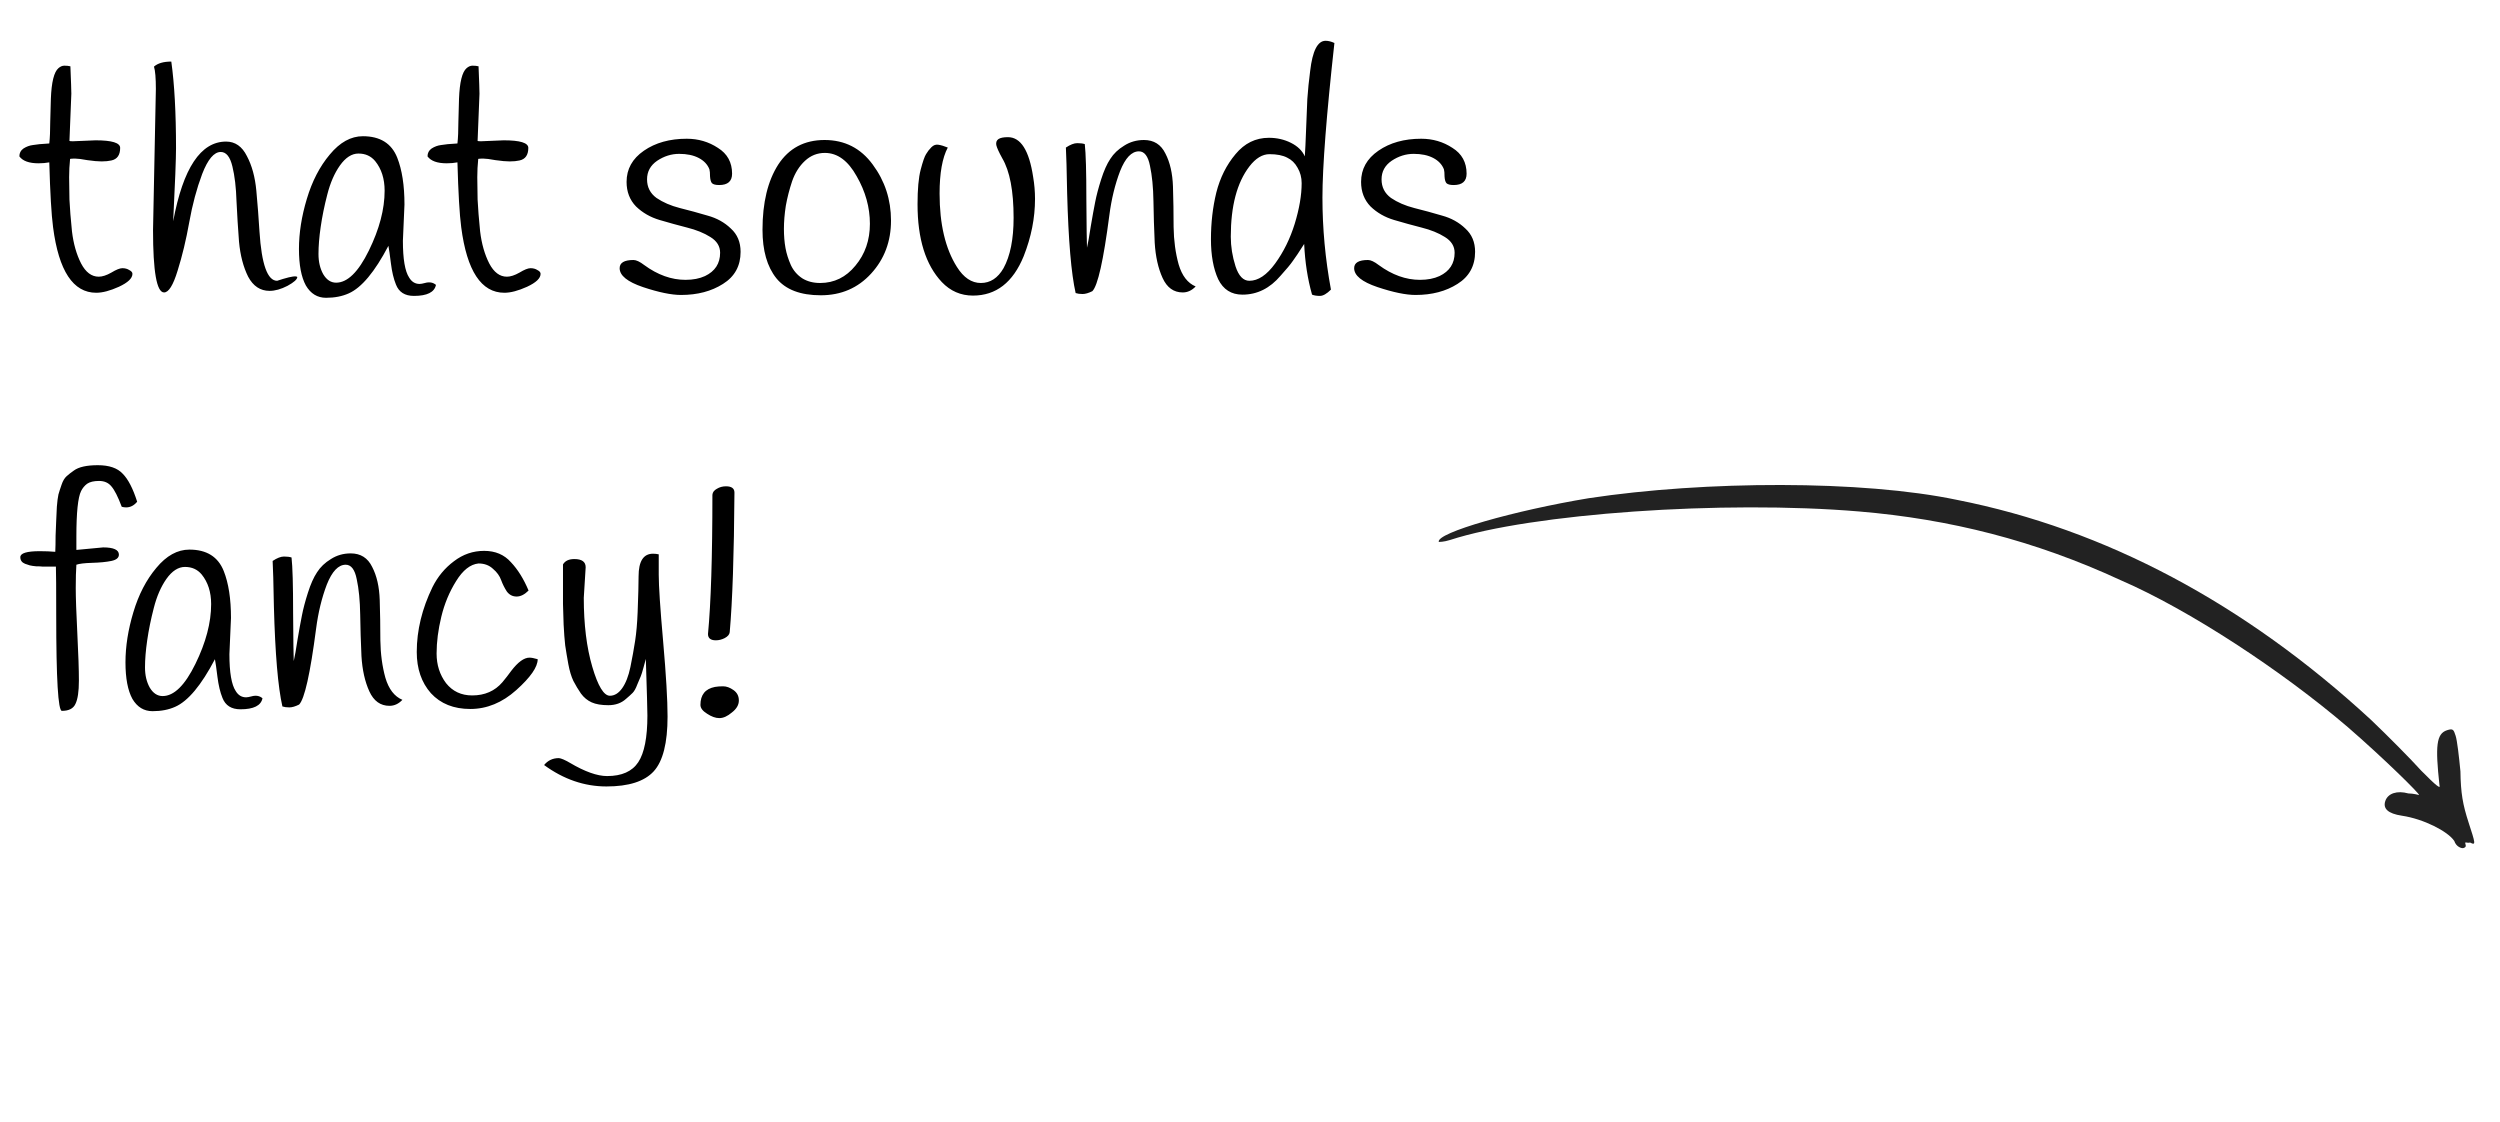 <svg width="127" height="57" viewBox="0 0 127 57" fill="none" xmlns="http://www.w3.org/2000/svg">
<path d="M1.96 8.296C1.48 8.296 1.155 8.179 0.984 7.944C0.984 7.773 1.053 7.64 1.192 7.544C1.341 7.448 1.501 7.389 1.672 7.368C1.843 7.336 2.12 7.309 2.504 7.288C2.536 7 2.552 6.632 2.552 6.184C2.563 5.725 2.573 5.336 2.584 5.016C2.616 4.173 2.744 3.656 2.968 3.464C3.064 3.379 3.165 3.336 3.272 3.336C3.389 3.336 3.491 3.347 3.576 3.368C3.608 4.136 3.624 4.6 3.624 4.76L3.528 7.16C3.549 7.171 3.608 7.176 3.704 7.176L4.856 7.128C5.688 7.128 6.104 7.256 6.104 7.512C6.104 7.875 5.955 8.088 5.656 8.152C5.517 8.184 5.352 8.2 5.16 8.2C4.979 8.2 4.739 8.179 4.44 8.136C4.152 8.083 3.944 8.056 3.816 8.056C3.688 8.056 3.603 8.061 3.56 8.072C3.528 8.381 3.512 8.691 3.512 9C3.512 9.299 3.517 9.677 3.528 10.136C3.549 10.584 3.592 11.123 3.656 11.752C3.731 12.381 3.885 12.925 4.12 13.384C4.355 13.832 4.653 14.056 5.016 14.056C5.197 14.056 5.411 13.987 5.656 13.848C5.901 13.699 6.088 13.624 6.216 13.624C6.355 13.624 6.472 13.656 6.568 13.72C6.675 13.773 6.728 13.837 6.728 13.912C6.728 14.136 6.499 14.355 6.04 14.568C5.592 14.771 5.208 14.872 4.888 14.872C3.715 14.872 2.984 13.763 2.696 11.544C2.611 10.904 2.547 9.805 2.504 8.248C2.333 8.28 2.152 8.296 1.96 8.296ZM7.774 11.688L7.918 4.52C7.918 3.965 7.886 3.587 7.822 3.384C8.014 3.213 8.308 3.128 8.702 3.128C8.862 4.269 8.942 5.736 8.942 7.528C8.942 8.061 8.894 9.299 8.798 11.24C9.3 8.541 10.196 7.192 11.486 7.192C11.945 7.192 12.297 7.437 12.542 7.928C12.798 8.408 12.958 8.995 13.022 9.688C13.086 10.381 13.14 11.075 13.182 11.768C13.289 13.432 13.588 14.264 14.078 14.264C14.089 14.264 14.19 14.232 14.382 14.168C14.809 14.04 15.049 14.008 15.102 14.072C15.102 14.189 14.937 14.339 14.606 14.52C14.276 14.691 13.972 14.776 13.694 14.776C13.225 14.776 12.862 14.536 12.606 14.056C12.361 13.565 12.206 12.973 12.142 12.28C12.089 11.587 12.046 10.899 12.014 10.216C11.993 9.523 11.924 8.936 11.806 8.456C11.689 7.965 11.492 7.72 11.214 7.72C10.873 7.72 10.558 8.093 10.27 8.84C9.993 9.576 9.774 10.392 9.614 11.288C9.454 12.184 9.257 13.005 9.022 13.752C8.798 14.488 8.569 14.856 8.334 14.856C7.961 14.856 7.774 13.8 7.774 11.688ZM20.547 10.392L20.467 12.232C20.467 13.16 20.573 13.784 20.787 14.104C20.915 14.317 21.091 14.424 21.315 14.424C21.379 14.424 21.47 14.408 21.587 14.376C21.811 14.312 21.997 14.344 22.147 14.472C22.072 14.845 21.699 15.032 21.027 15.032C20.568 15.032 20.264 14.84 20.115 14.456C19.997 14.168 19.912 13.811 19.859 13.384C19.805 12.947 19.763 12.648 19.731 12.488C19.038 13.811 18.366 14.616 17.715 14.904C17.384 15.053 17 15.128 16.563 15.128C16.125 15.128 15.784 14.92 15.539 14.504C15.304 14.077 15.187 13.459 15.187 12.648C15.187 11.837 15.32 10.989 15.587 10.104C15.854 9.208 16.243 8.456 16.755 7.848C17.267 7.229 17.827 6.92 18.435 6.92C19.309 6.92 19.891 7.283 20.179 8.008C20.424 8.627 20.547 9.421 20.547 10.392ZM16.627 9.88C16.477 10.456 16.366 11.005 16.291 11.528C16.216 12.04 16.179 12.499 16.179 12.904C16.179 13.299 16.259 13.64 16.419 13.928C16.59 14.216 16.808 14.36 17.075 14.36C17.651 14.36 18.206 13.816 18.739 12.728C19.272 11.64 19.539 10.627 19.539 9.688C19.539 9.08 19.379 8.579 19.059 8.184C18.846 7.928 18.563 7.8 18.211 7.8C17.869 7.8 17.555 8.003 17.267 8.408C16.989 8.803 16.776 9.293 16.627 9.88ZM22.694 8.296C22.214 8.296 21.889 8.179 21.718 7.944C21.718 7.773 21.788 7.64 21.926 7.544C22.076 7.448 22.236 7.389 22.406 7.368C22.577 7.336 22.854 7.309 23.238 7.288C23.27 7 23.286 6.632 23.286 6.184C23.297 5.725 23.308 5.336 23.318 5.016C23.35 4.173 23.478 3.656 23.702 3.464C23.798 3.379 23.9 3.336 24.006 3.336C24.124 3.336 24.225 3.347 24.31 3.368C24.342 4.136 24.358 4.6 24.358 4.76L24.262 7.16C24.284 7.171 24.342 7.176 24.438 7.176L25.59 7.128C26.422 7.128 26.838 7.256 26.838 7.512C26.838 7.875 26.689 8.088 26.39 8.152C26.252 8.184 26.086 8.2 25.894 8.2C25.713 8.2 25.473 8.179 25.174 8.136C24.886 8.083 24.678 8.056 24.55 8.056C24.422 8.056 24.337 8.061 24.294 8.072C24.262 8.381 24.246 8.691 24.246 9C24.246 9.299 24.252 9.677 24.262 10.136C24.284 10.584 24.326 11.123 24.39 11.752C24.465 12.381 24.62 12.925 24.854 13.384C25.089 13.832 25.388 14.056 25.75 14.056C25.932 14.056 26.145 13.987 26.39 13.848C26.636 13.699 26.822 13.624 26.95 13.624C27.089 13.624 27.206 13.656 27.302 13.72C27.409 13.773 27.462 13.837 27.462 13.912C27.462 14.136 27.233 14.355 26.774 14.568C26.326 14.771 25.942 14.872 25.622 14.872C24.449 14.872 23.718 13.763 23.43 11.544C23.345 10.904 23.281 9.805 23.238 8.248C23.068 8.28 22.886 8.296 22.694 8.296ZM36.038 8.6C35.942 8.355 35.761 8.163 35.494 8.024C35.227 7.885 34.897 7.816 34.502 7.816C34.108 7.816 33.734 7.933 33.382 8.168C33.041 8.403 32.87 8.717 32.87 9.112C32.87 9.507 33.03 9.821 33.35 10.056C33.681 10.28 34.075 10.451 34.534 10.568C35.004 10.685 35.473 10.813 35.942 10.952C36.411 11.08 36.806 11.299 37.126 11.608C37.457 11.907 37.622 12.301 37.622 12.792C37.622 13.507 37.324 14.051 36.726 14.424C36.139 14.797 35.43 14.984 34.598 14.984C34.108 14.984 33.462 14.851 32.662 14.584C31.873 14.317 31.478 13.997 31.478 13.624C31.478 13.347 31.713 13.208 32.182 13.208C32.321 13.208 32.502 13.293 32.726 13.464C33.409 13.965 34.108 14.216 34.822 14.216C35.206 14.216 35.537 14.152 35.814 14.024C36.326 13.779 36.582 13.384 36.582 12.84C36.582 12.509 36.417 12.243 36.086 12.04C35.766 11.837 35.371 11.677 34.902 11.56C34.444 11.443 33.98 11.315 33.51 11.176C33.041 11.037 32.641 10.808 32.31 10.488C31.99 10.157 31.83 9.741 31.83 9.24C31.83 8.589 32.123 8.061 32.71 7.656C33.297 7.251 34.022 7.048 34.886 7.048C35.473 7.048 36.001 7.203 36.47 7.512C36.95 7.811 37.19 8.248 37.19 8.824C37.19 9.208 36.971 9.4 36.534 9.4C36.353 9.4 36.23 9.368 36.166 9.304C36.113 9.24 36.081 9.128 36.07 8.968C36.07 8.797 36.059 8.675 36.038 8.6ZM39.535 8.36C40.079 7.528 40.863 7.112 41.887 7.112C42.911 7.112 43.727 7.528 44.335 8.36C44.953 9.192 45.263 10.141 45.263 11.208C45.263 12.264 44.927 13.16 44.255 13.896C43.583 14.632 42.73 15 41.695 15C40.66 15 39.908 14.712 39.439 14.136C38.969 13.549 38.735 12.728 38.735 11.672C38.735 10.296 39.002 9.192 39.535 8.36ZM40.239 9.208C40.1 9.624 39.993 10.04 39.919 10.456C39.855 10.872 39.823 11.261 39.823 11.624C39.823 11.976 39.849 12.301 39.903 12.6C39.956 12.888 40.047 13.176 40.175 13.464C40.303 13.741 40.495 13.965 40.751 14.136C41.007 14.296 41.311 14.376 41.663 14.376C42.377 14.376 42.975 14.083 43.455 13.496C43.946 12.909 44.191 12.2 44.191 11.368C44.191 10.536 43.967 9.731 43.519 8.952C43.081 8.163 42.543 7.768 41.903 7.768C41.519 7.768 41.183 7.901 40.895 8.168C40.607 8.435 40.388 8.781 40.239 9.208ZM48.147 7.496C47.869 8.019 47.731 8.797 47.731 9.832C47.731 11.389 48.024 12.632 48.611 13.56C48.952 14.104 49.357 14.376 49.827 14.376C50.307 14.376 50.691 14.125 50.979 13.624C51.32 13.005 51.491 12.152 51.491 11.064C51.491 9.699 51.299 8.691 50.915 8.04C50.744 7.731 50.643 7.507 50.611 7.368C50.589 7.229 50.627 7.128 50.723 7.064C50.819 7 50.979 6.968 51.203 6.968C51.853 6.968 52.28 7.64 52.483 8.984C52.547 9.357 52.579 9.731 52.579 10.104C52.579 11.075 52.387 12.045 52.003 13.016C51.459 14.349 50.6 15.016 49.427 15.016C48.808 15.016 48.28 14.787 47.843 14.328C47.021 13.453 46.611 12.136 46.611 10.376C46.611 9.608 46.664 9.021 46.771 8.616C46.877 8.211 46.968 7.949 47.043 7.832C47.117 7.704 47.208 7.587 47.315 7.48C47.421 7.373 47.539 7.331 47.667 7.352C47.805 7.373 47.965 7.421 48.147 7.496ZM60.739 14.552C60.547 14.755 60.328 14.856 60.083 14.856C59.624 14.856 59.283 14.611 59.059 14.12C58.835 13.629 58.701 13.032 58.659 12.328C58.627 11.624 58.605 10.92 58.595 10.216C58.584 9.512 58.525 8.915 58.419 8.424C58.323 7.933 58.136 7.688 57.859 7.688C57.485 7.688 57.165 8.024 56.899 8.696C56.643 9.368 56.461 10.115 56.355 10.936C56.056 13.229 55.768 14.515 55.491 14.792C55.299 14.888 55.133 14.936 54.995 14.936C54.856 14.936 54.739 14.92 54.643 14.888C54.419 13.907 54.275 12.216 54.211 9.816C54.189 8.621 54.168 7.848 54.147 7.496C54.371 7.347 54.563 7.272 54.723 7.272C54.883 7.272 55.011 7.288 55.107 7.32C55.16 7.779 55.187 8.717 55.187 10.136C55.197 11.555 55.208 12.371 55.219 12.584C55.272 12.36 55.336 11.997 55.411 11.496C55.496 10.995 55.571 10.584 55.635 10.264C55.699 9.933 55.8 9.549 55.939 9.112C56.077 8.675 56.232 8.328 56.403 8.072C56.573 7.805 56.808 7.581 57.107 7.4C57.405 7.208 57.741 7.112 58.115 7.112C58.616 7.112 58.979 7.341 59.203 7.8C59.437 8.248 59.565 8.808 59.587 9.48C59.608 10.152 59.619 10.835 59.619 11.528C59.629 12.221 59.715 12.856 59.875 13.432C60.045 14.008 60.333 14.381 60.739 14.552ZM67.788 2.184C67.383 5.853 67.18 8.472 67.18 10.04C67.18 11.597 67.324 13.155 67.612 14.712C67.399 14.925 67.212 15.032 67.052 15.032C66.892 15.032 66.759 15.011 66.652 14.968C66.428 14.179 66.295 13.32 66.252 12.392C65.996 12.797 65.804 13.085 65.676 13.256C65.559 13.427 65.351 13.677 65.052 14.008C64.508 14.648 63.863 14.968 63.116 14.968C62.551 14.968 62.14 14.707 61.884 14.184C61.639 13.651 61.516 12.973 61.516 12.152C61.516 11.32 61.607 10.531 61.788 9.784C61.98 9.027 62.306 8.376 62.764 7.832C63.223 7.277 63.788 7 64.46 7C64.865 7 65.239 7.085 65.58 7.256C65.921 7.427 66.156 7.656 66.284 7.944C66.305 7.656 66.327 7.213 66.348 6.616C66.37 6.019 66.391 5.491 66.412 5.032C66.444 4.563 66.492 4.088 66.556 3.608C66.674 2.584 66.935 2.072 67.34 2.072C67.479 2.072 67.628 2.109 67.788 2.184ZM65.916 8.52C65.788 8.285 65.612 8.115 65.388 8.008C65.164 7.891 64.865 7.832 64.492 7.832C64.129 7.832 63.788 8.04 63.468 8.456C62.839 9.277 62.524 10.467 62.524 12.024C62.524 12.525 62.604 13.027 62.764 13.528C62.924 14.019 63.159 14.264 63.468 14.264C63.916 14.264 64.353 13.971 64.78 13.384C65.207 12.797 65.537 12.125 65.772 11.368C66.007 10.6 66.124 9.912 66.124 9.304C66.124 9.016 66.055 8.755 65.916 8.52ZM73.351 8.6C73.255 8.355 73.073 8.163 72.807 8.024C72.54 7.885 72.209 7.816 71.815 7.816C71.42 7.816 71.047 7.933 70.695 8.168C70.353 8.403 70.183 8.717 70.183 9.112C70.183 9.507 70.343 9.821 70.663 10.056C70.993 10.28 71.388 10.451 71.847 10.568C72.316 10.685 72.785 10.813 73.255 10.952C73.724 11.08 74.119 11.299 74.439 11.608C74.769 11.907 74.935 12.301 74.935 12.792C74.935 13.507 74.636 14.051 74.039 14.424C73.452 14.797 72.743 14.984 71.911 14.984C71.42 14.984 70.775 14.851 69.975 14.584C69.185 14.317 68.791 13.997 68.791 13.624C68.791 13.347 69.025 13.208 69.495 13.208C69.633 13.208 69.815 13.293 70.039 13.464C70.721 13.965 71.42 14.216 72.135 14.216C72.519 14.216 72.849 14.152 73.127 14.024C73.639 13.779 73.895 13.384 73.895 12.84C73.895 12.509 73.729 12.243 73.399 12.04C73.079 11.837 72.684 11.677 72.215 11.56C71.756 11.443 71.292 11.315 70.823 11.176C70.353 11.037 69.953 10.808 69.623 10.488C69.303 10.157 69.143 9.741 69.143 9.24C69.143 8.589 69.436 8.061 70.023 7.656C70.609 7.251 71.335 7.048 72.199 7.048C72.785 7.048 73.313 7.203 73.783 7.512C74.263 7.811 74.503 8.248 74.503 8.824C74.503 9.208 74.284 9.4 73.847 9.4C73.665 9.4 73.543 9.368 73.479 9.304C73.425 9.24 73.393 9.128 73.383 8.968C73.383 8.797 73.372 8.675 73.351 8.6ZM3.144 36.112C2.952 36.112 2.856 34.496 2.856 31.264C2.856 29.899 2.851 29.072 2.84 28.784H2.52C2.371 28.784 2.253 28.784 2.168 28.784C2.083 28.773 1.971 28.768 1.832 28.768C1.704 28.757 1.597 28.741 1.512 28.72C1.437 28.699 1.357 28.672 1.272 28.64C1.112 28.576 1.032 28.464 1.032 28.304C1.032 28.101 1.363 28 2.024 28C2.312 28 2.573 28.011 2.808 28.032C2.819 27.819 2.824 27.547 2.824 27.216C2.835 26.875 2.845 26.613 2.856 26.432C2.867 26.24 2.877 26.011 2.888 25.744C2.909 25.477 2.936 25.269 2.968 25.12C3.011 24.971 3.064 24.805 3.128 24.624C3.192 24.432 3.277 24.288 3.384 24.192C3.491 24.096 3.613 24 3.752 23.904C3.997 23.723 4.403 23.632 4.968 23.632C5.544 23.632 5.965 23.776 6.232 24.064C6.509 24.341 6.755 24.816 6.968 25.488C6.808 25.68 6.621 25.776 6.408 25.776C6.333 25.776 6.259 25.765 6.184 25.744C5.992 25.232 5.816 24.885 5.656 24.704C5.507 24.523 5.299 24.432 5.032 24.432C4.765 24.432 4.563 24.48 4.424 24.576C4.296 24.672 4.195 24.795 4.12 24.944C3.96 25.264 3.88 26.037 3.88 27.264C3.88 27.317 3.88 27.413 3.88 27.552C3.88 27.691 3.88 27.819 3.88 27.936L5.24 27.808C5.773 27.808 6.04 27.931 6.04 28.176C6.04 28.336 5.912 28.443 5.656 28.496C5.4 28.549 5.075 28.581 4.68 28.592C4.296 28.603 4.029 28.635 3.88 28.688C3.859 28.987 3.848 29.381 3.848 29.872C3.848 30.352 3.875 31.12 3.928 32.176C3.981 33.221 4.008 34.021 4.008 34.576C4.008 35.131 3.949 35.525 3.832 35.76C3.725 35.995 3.496 36.112 3.144 36.112ZM11.734 31.392L11.654 33.232C11.654 34.16 11.761 34.784 11.974 35.104C12.102 35.317 12.278 35.424 12.502 35.424C12.566 35.424 12.657 35.408 12.774 35.376C12.998 35.312 13.185 35.344 13.334 35.472C13.26 35.845 12.886 36.032 12.214 36.032C11.756 36.032 11.452 35.84 11.302 35.456C11.185 35.168 11.1 34.811 11.046 34.384C10.993 33.947 10.95 33.648 10.918 33.488C10.225 34.811 9.553 35.616 8.902 35.904C8.572 36.053 8.188 36.128 7.75 36.128C7.313 36.128 6.972 35.92 6.726 35.504C6.492 35.077 6.374 34.459 6.374 33.648C6.374 32.837 6.508 31.989 6.774 31.104C7.041 30.208 7.43 29.456 7.942 28.848C8.454 28.229 9.014 27.92 9.622 27.92C10.497 27.92 11.078 28.283 11.366 29.008C11.612 29.627 11.734 30.421 11.734 31.392ZM7.814 30.88C7.665 31.456 7.553 32.005 7.478 32.528C7.404 33.04 7.366 33.499 7.366 33.904C7.366 34.299 7.446 34.64 7.606 34.928C7.777 35.216 7.996 35.36 8.262 35.36C8.838 35.36 9.393 34.816 9.926 33.728C10.46 32.64 10.726 31.627 10.726 30.688C10.726 30.08 10.566 29.579 10.246 29.184C10.033 28.928 9.75 28.8 9.398 28.8C9.057 28.8 8.742 29.003 8.454 29.408C8.177 29.803 7.964 30.293 7.814 30.88ZM20.442 35.552C20.25 35.755 20.031 35.856 19.786 35.856C19.327 35.856 18.986 35.611 18.762 35.12C18.538 34.629 18.404 34.032 18.362 33.328C18.33 32.624 18.308 31.92 18.298 31.216C18.287 30.512 18.229 29.915 18.122 29.424C18.026 28.933 17.839 28.688 17.562 28.688C17.189 28.688 16.869 29.024 16.602 29.696C16.346 30.368 16.165 31.115 16.058 31.936C15.759 34.229 15.471 35.515 15.194 35.792C15.002 35.888 14.836 35.936 14.698 35.936C14.559 35.936 14.442 35.92 14.346 35.888C14.122 34.907 13.978 33.216 13.914 30.816C13.893 29.621 13.871 28.848 13.85 28.496C14.074 28.347 14.266 28.272 14.426 28.272C14.586 28.272 14.714 28.288 14.81 28.32C14.863 28.779 14.89 29.717 14.89 31.136C14.9 32.555 14.911 33.371 14.922 33.584C14.975 33.36 15.039 32.997 15.114 32.496C15.199 31.995 15.274 31.584 15.338 31.264C15.402 30.933 15.503 30.549 15.642 30.112C15.78 29.675 15.935 29.328 16.106 29.072C16.276 28.805 16.511 28.581 16.81 28.4C17.108 28.208 17.445 28.112 17.818 28.112C18.319 28.112 18.682 28.341 18.906 28.8C19.14 29.248 19.268 29.808 19.29 30.48C19.311 31.152 19.322 31.835 19.322 32.528C19.332 33.221 19.418 33.856 19.578 34.432C19.748 35.008 20.037 35.381 20.442 35.552ZM26.851 30C26.649 30.203 26.446 30.304 26.243 30.304C26.041 30.304 25.875 30.219 25.747 30.048C25.63 29.867 25.534 29.675 25.459 29.472C25.385 29.259 25.246 29.067 25.043 28.896C24.851 28.715 24.606 28.624 24.307 28.624C23.891 28.667 23.513 28.965 23.171 29.52C22.83 30.064 22.579 30.667 22.419 31.328C22.259 31.989 22.179 32.613 22.179 33.2C22.179 33.776 22.339 34.277 22.659 34.704C22.99 35.12 23.433 35.328 23.987 35.328C24.627 35.328 25.139 35.104 25.523 34.656C25.683 34.464 25.833 34.272 25.971 34.08C26.313 33.632 26.622 33.408 26.899 33.408C26.995 33.408 27.134 33.435 27.315 33.488C27.315 33.883 26.953 34.405 26.227 35.056C25.513 35.696 24.734 36.016 23.891 36.016C23.049 36.016 22.382 35.749 21.891 35.216C21.411 34.672 21.171 33.973 21.171 33.12C21.171 32.021 21.438 30.923 21.971 29.824C22.238 29.291 22.601 28.853 23.059 28.512C23.518 28.16 24.03 27.984 24.595 27.984C25.161 27.984 25.614 28.176 25.955 28.56C26.307 28.933 26.606 29.413 26.851 30ZM32.44 29.28C32.44 28.512 32.685 28.128 33.176 28.128C33.272 28.128 33.368 28.139 33.464 28.16C33.464 28.288 33.464 28.635 33.464 29.2C33.464 29.765 33.538 30.896 33.688 32.592C33.837 34.288 33.912 35.557 33.912 36.4C33.912 37.744 33.677 38.672 33.208 39.184C32.739 39.696 31.939 39.952 30.808 39.952C29.688 39.952 28.632 39.589 27.64 38.864C27.832 38.629 28.082 38.512 28.392 38.512C28.509 38.523 28.696 38.603 28.952 38.752C29.709 39.2 30.338 39.424 30.84 39.424C31.587 39.424 32.114 39.189 32.424 38.72C32.733 38.251 32.888 37.461 32.888 36.352C32.888 36.085 32.861 35.125 32.808 33.472C32.797 33.504 32.76 33.643 32.696 33.888C32.632 34.123 32.584 34.277 32.552 34.352C32.52 34.427 32.461 34.565 32.376 34.768C32.301 34.971 32.221 35.115 32.136 35.2C32.05 35.285 31.939 35.387 31.8 35.504C31.565 35.717 31.267 35.824 30.904 35.824C30.552 35.824 30.269 35.776 30.056 35.68C29.843 35.584 29.661 35.435 29.512 35.232C29.373 35.029 29.245 34.816 29.128 34.592C29.021 34.368 28.936 34.085 28.872 33.744C28.808 33.392 28.755 33.072 28.712 32.784C28.68 32.496 28.653 32.144 28.632 31.728C28.621 31.312 28.61 30.965 28.6 30.688C28.6 30.411 28.6 30.059 28.6 29.632V28.672C28.706 28.491 28.898 28.4 29.176 28.4C29.56 28.4 29.752 28.539 29.752 28.816L29.656 30.368C29.656 31.723 29.8 32.891 30.088 33.872C30.376 34.853 30.674 35.344 30.984 35.344C31.218 35.344 31.427 35.216 31.608 34.96C31.789 34.704 31.928 34.347 32.024 33.888C32.12 33.419 32.2 32.976 32.264 32.56C32.328 32.144 32.37 31.659 32.392 31.104C32.424 30.261 32.44 29.653 32.44 29.28ZM36.19 25.136C36.201 25.008 36.275 24.907 36.414 24.832C36.553 24.747 36.707 24.704 36.878 24.704C37.166 24.704 37.31 24.811 37.31 25.024C37.289 28.171 37.209 30.533 37.07 32.112C37.059 32.229 36.974 32.331 36.814 32.416C36.665 32.491 36.515 32.528 36.366 32.528C36.099 32.528 35.966 32.421 35.966 32.208C36.115 30.64 36.19 28.283 36.19 25.136ZM36.318 34.896C36.435 34.875 36.574 34.864 36.734 34.864C36.905 34.864 37.081 34.928 37.262 35.056C37.443 35.184 37.534 35.36 37.534 35.584C37.534 35.808 37.417 36.011 37.182 36.192C36.958 36.384 36.745 36.48 36.542 36.48C36.35 36.48 36.142 36.405 35.918 36.256C35.694 36.117 35.582 35.968 35.582 35.808C35.582 35.296 35.827 34.992 36.318 34.896Z" fill="black"/>
<path d="M125.408 41.794C125.106 40.864 125.007 40.296 124.99 39.187C124.919 38.439 124.823 37.613 124.747 37.381C124.646 37.071 124.621 36.993 124.31 37.095C123.765 37.272 123.708 37.89 123.924 39.877C124 40.11 123.768 39.928 122.999 39.15C122.461 38.553 121.306 37.386 120.434 36.556C114.041 30.664 106.959 26.883 99.417 25.394C94.614 24.385 86.62 24.415 80.714 25.308C76.958 25.93 72.939 27.066 73.09 27.532C73.09 27.532 73.349 27.533 73.66 27.432C77.784 26.09 87.543 25.4 94.445 25.983C99.047 26.371 103.358 27.454 107.713 29.466C111.219 30.982 115.927 34.079 119.266 36.936C121.064 38.493 122.963 40.361 122.885 40.387C122.885 40.387 122.601 40.308 122.342 40.306C121.775 40.148 121.308 40.3 121.175 40.686C121.043 41.072 121.299 41.331 122.022 41.439C123.108 41.6 124.344 42.226 124.676 42.718C124.777 43.028 125.061 43.107 125.139 43.082C125.217 43.057 125.295 43.031 125.244 42.876C125.194 42.721 125.322 42.851 125.478 42.8C125.787 42.957 125.762 42.879 125.383 41.717L125.408 41.794Z" fill="#222222"/>
</svg>
